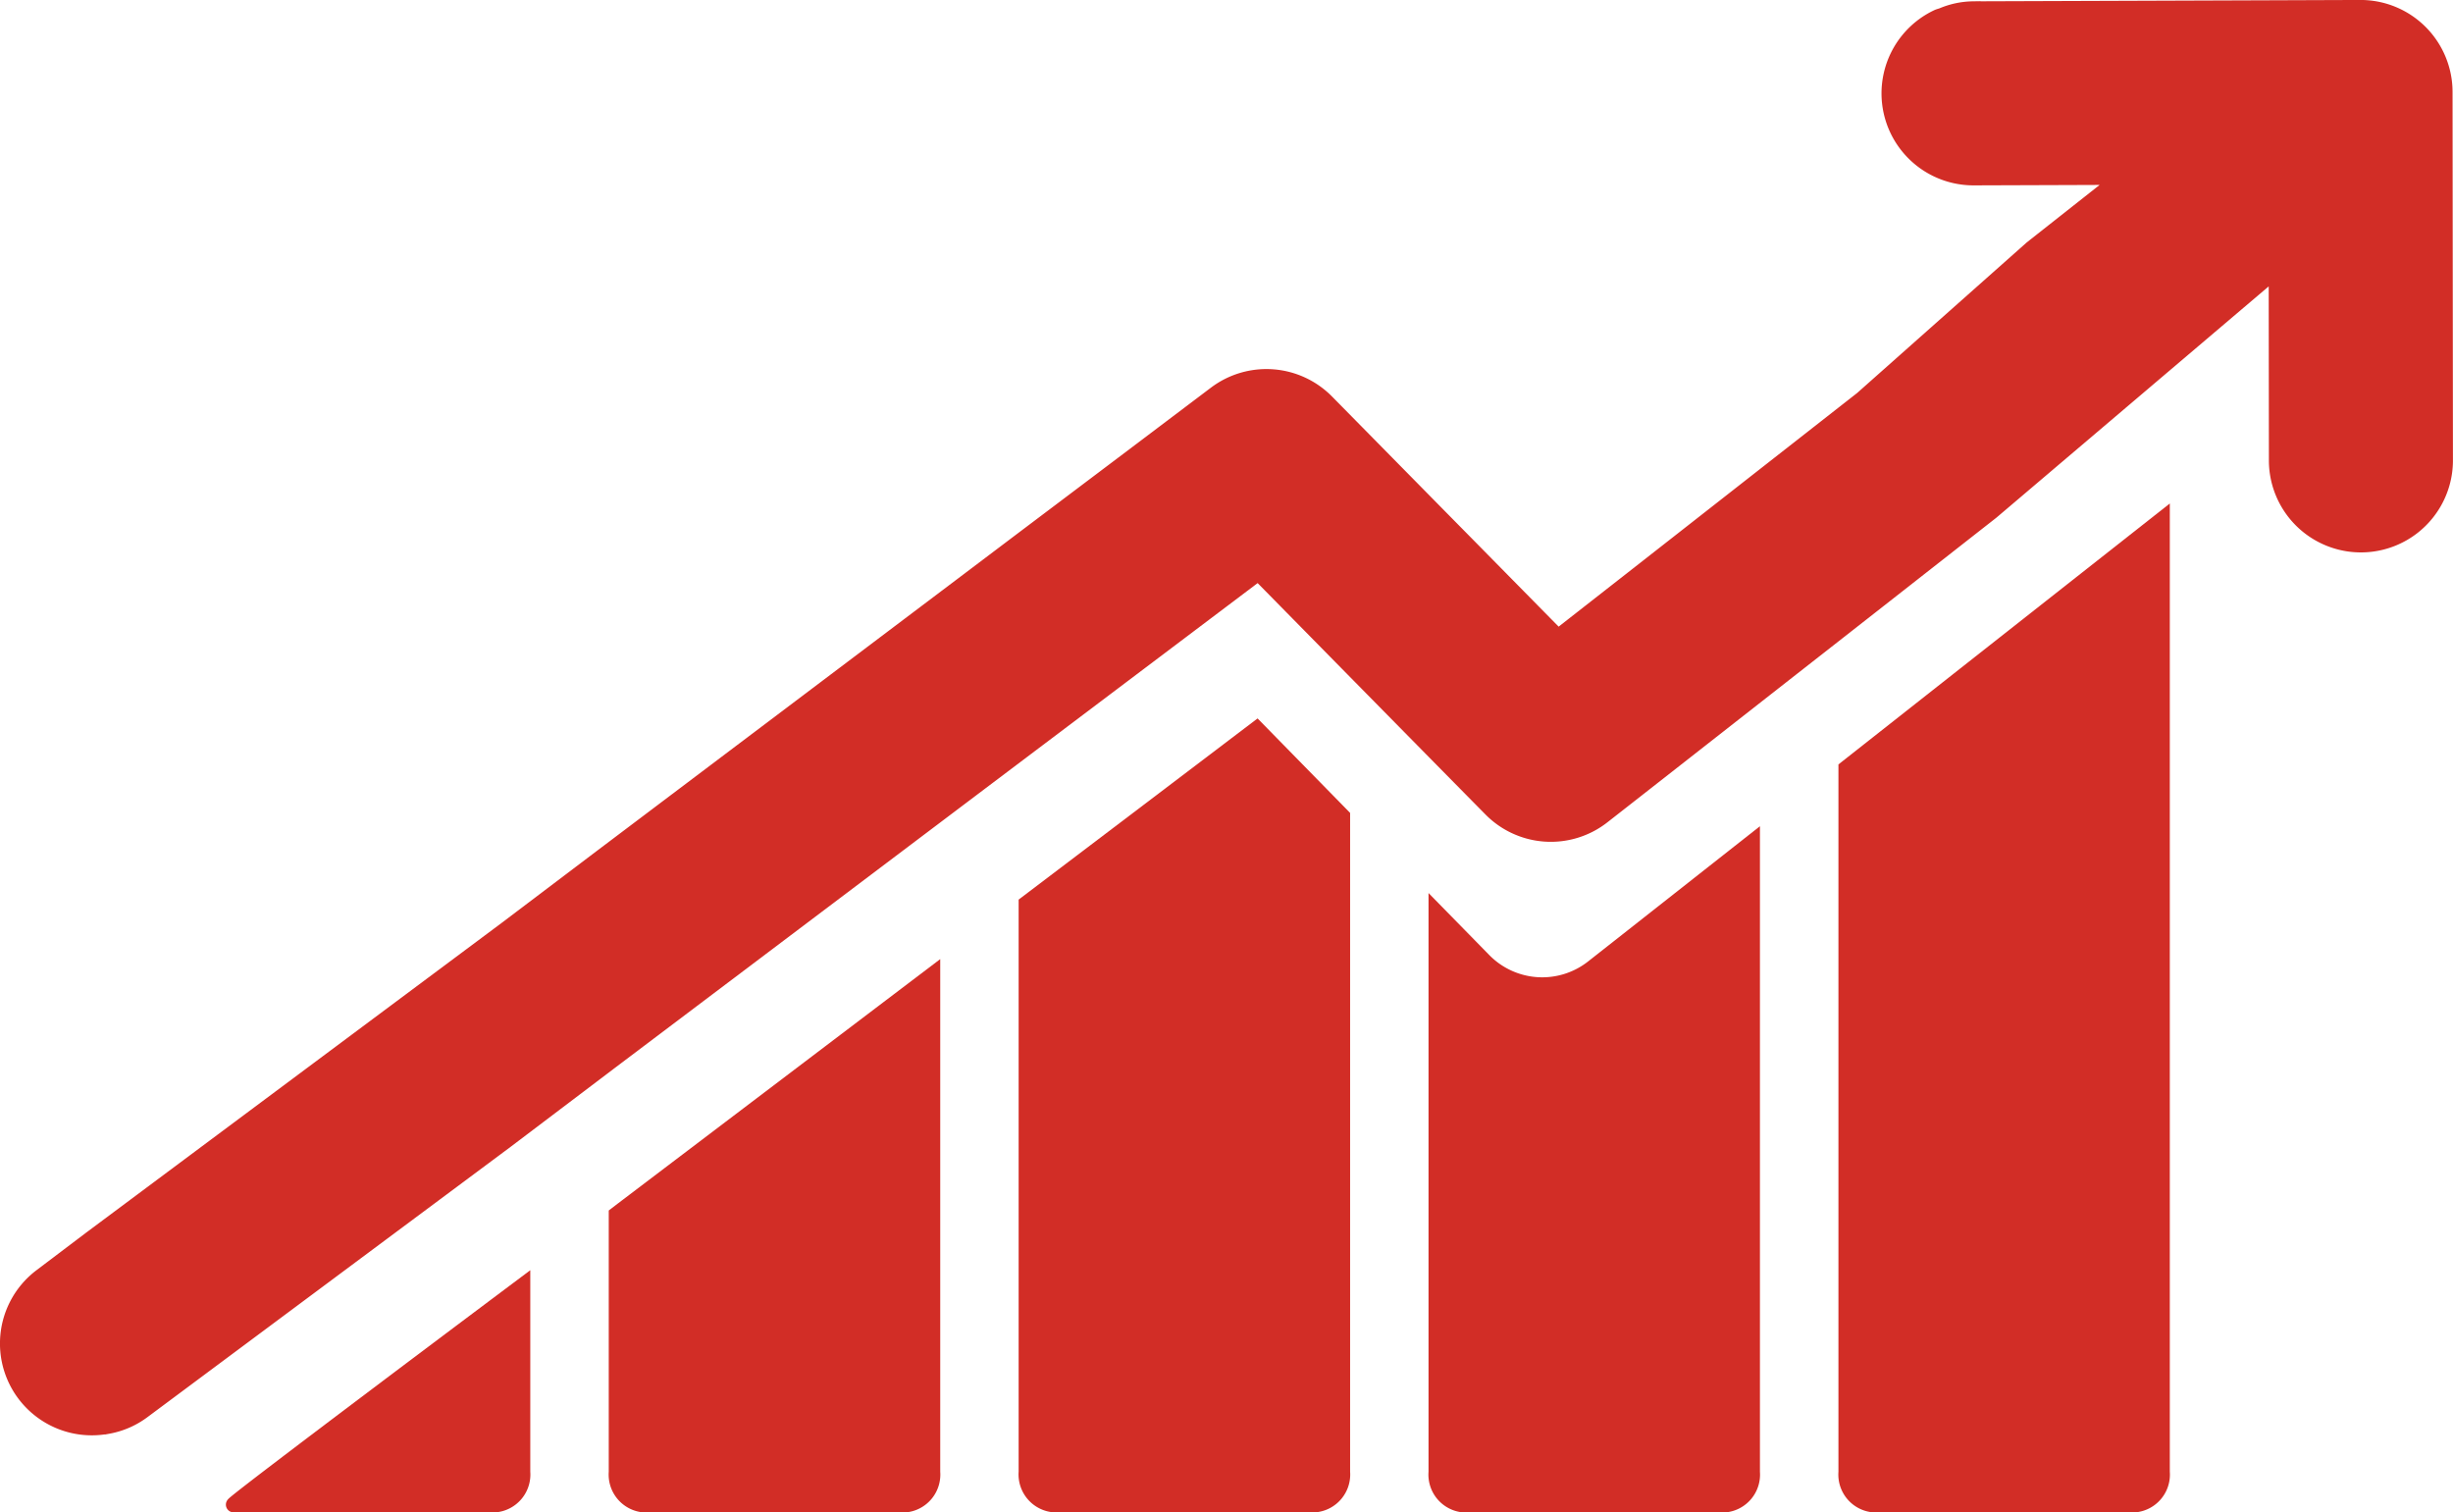 <svg xmlns="http://www.w3.org/2000/svg" width="159.639" height="98.425" viewBox="0 0 159.639 98.425">
  <defs>
    <style>
      .cls-1 {
        fill: #d22d26;
        stroke: #d22d26;
      }
    </style>
  </defs>
  <g id="グループ_1905" data-name="グループ 1905" transform="translate(0.506 0.5)">
    <g id="グループ_1904" data-name="グループ 1904">
      <path id="パス_5886" data-name="パス 5886" class="cls-1" d="M221.866,2276.366a1.97,1.97,0,0,0,1.767-2.127v-12.131s-19.04,14.258-18.807,14.258Z" transform="translate(-190.129 -2178.942)"/>
      <path id="パス_5887" data-name="パス 5887" class="cls-1" d="M228.223,2258.7v16.775a1.972,1.972,0,0,0,1.767,2.127h17.038a1.97,1.97,0,0,0,1.767-2.127V2243.1l-20.155,15.28Z" transform="translate(-188.612 -2180.174)"/>
      <path id="パス_5888" data-name="パス 5888" class="cls-1" d="M259.7,2234.574l-6.425,4.869v37a1.976,1.976,0,0,0,1.773,2.127h17.037a1.973,1.973,0,0,0,1.762-2.127v-42.687l-5.571-5.688Z" transform="translate(-186.989 -2181.148)"/>
      <path id="パス_5889" data-name="パス 5889" class="cls-1" d="M288.534,2243.152a5.326,5.326,0,0,1-7.123-.46l-.868-.887-2.217-2.262V2276a1.971,1.971,0,0,0,1.764,2.127h17.037a1.971,1.971,0,0,0,1.767-2.127v-41l-8.132,6.4Z" transform="translate(-185.365 -2180.699)"/>
      <path id="パス_5890" data-name="パス 5890" class="cls-1" d="M303.379,2231.468v45.807a1.971,1.971,0,0,0,1.765,2.127h17.035a1.968,1.968,0,0,0,1.765-2.127v-62l-12.343,9.717Z" transform="translate(-183.741 -2181.977)"/>
      <path id="パス_5891" data-name="パス 5891" class="cls-1" d="M197.556,2276.317a5.406,5.406,0,0,0,2.261-.988l23.645-17.6,6.254-4.733.431-.327,20.645-15.574,2.372-1.79,3.878-2.925,6.583-4.964,8.787-6.627,5.706,5.8,6.255,6.353,2.273,2.306.888.9a5.474,5.474,0,0,0,7.294.47l2.285-1.788,8.33-6.524,6.259-4.9,8.423-6.6L338,2201.623l.661-.519.014,12.441a5.489,5.489,0,0,0,10.977-.01l-.025-24.05a5.489,5.489,0,0,0-5.508-5.483l-6.119.022-19.093.066a5.292,5.292,0,0,0-1.975.417c-.1.041-.22.062-.323.112a5.487,5.487,0,0,0,2.337,10.449l6.408-.022,3.252-.012-5.868,4.63-11.04,9.8-6.259,4.9-8.33,6.523-5.2,4.067-5.272-5.355-2.273-2.306-6.255-6.354-1.261-1.279a5.494,5.494,0,0,0-7.216-.533l-6.016,4.541-6.583,4.962L253.1,2221.6l-2.312,1.744-20.645,15.572-.431.325-6.254,4.731-27.036,20.154-3.219,2.435a5.476,5.476,0,0,0,4.349,9.751Z" transform="translate(-191.023 -2184.004)"/>
    </g>
  </g>
</svg>

